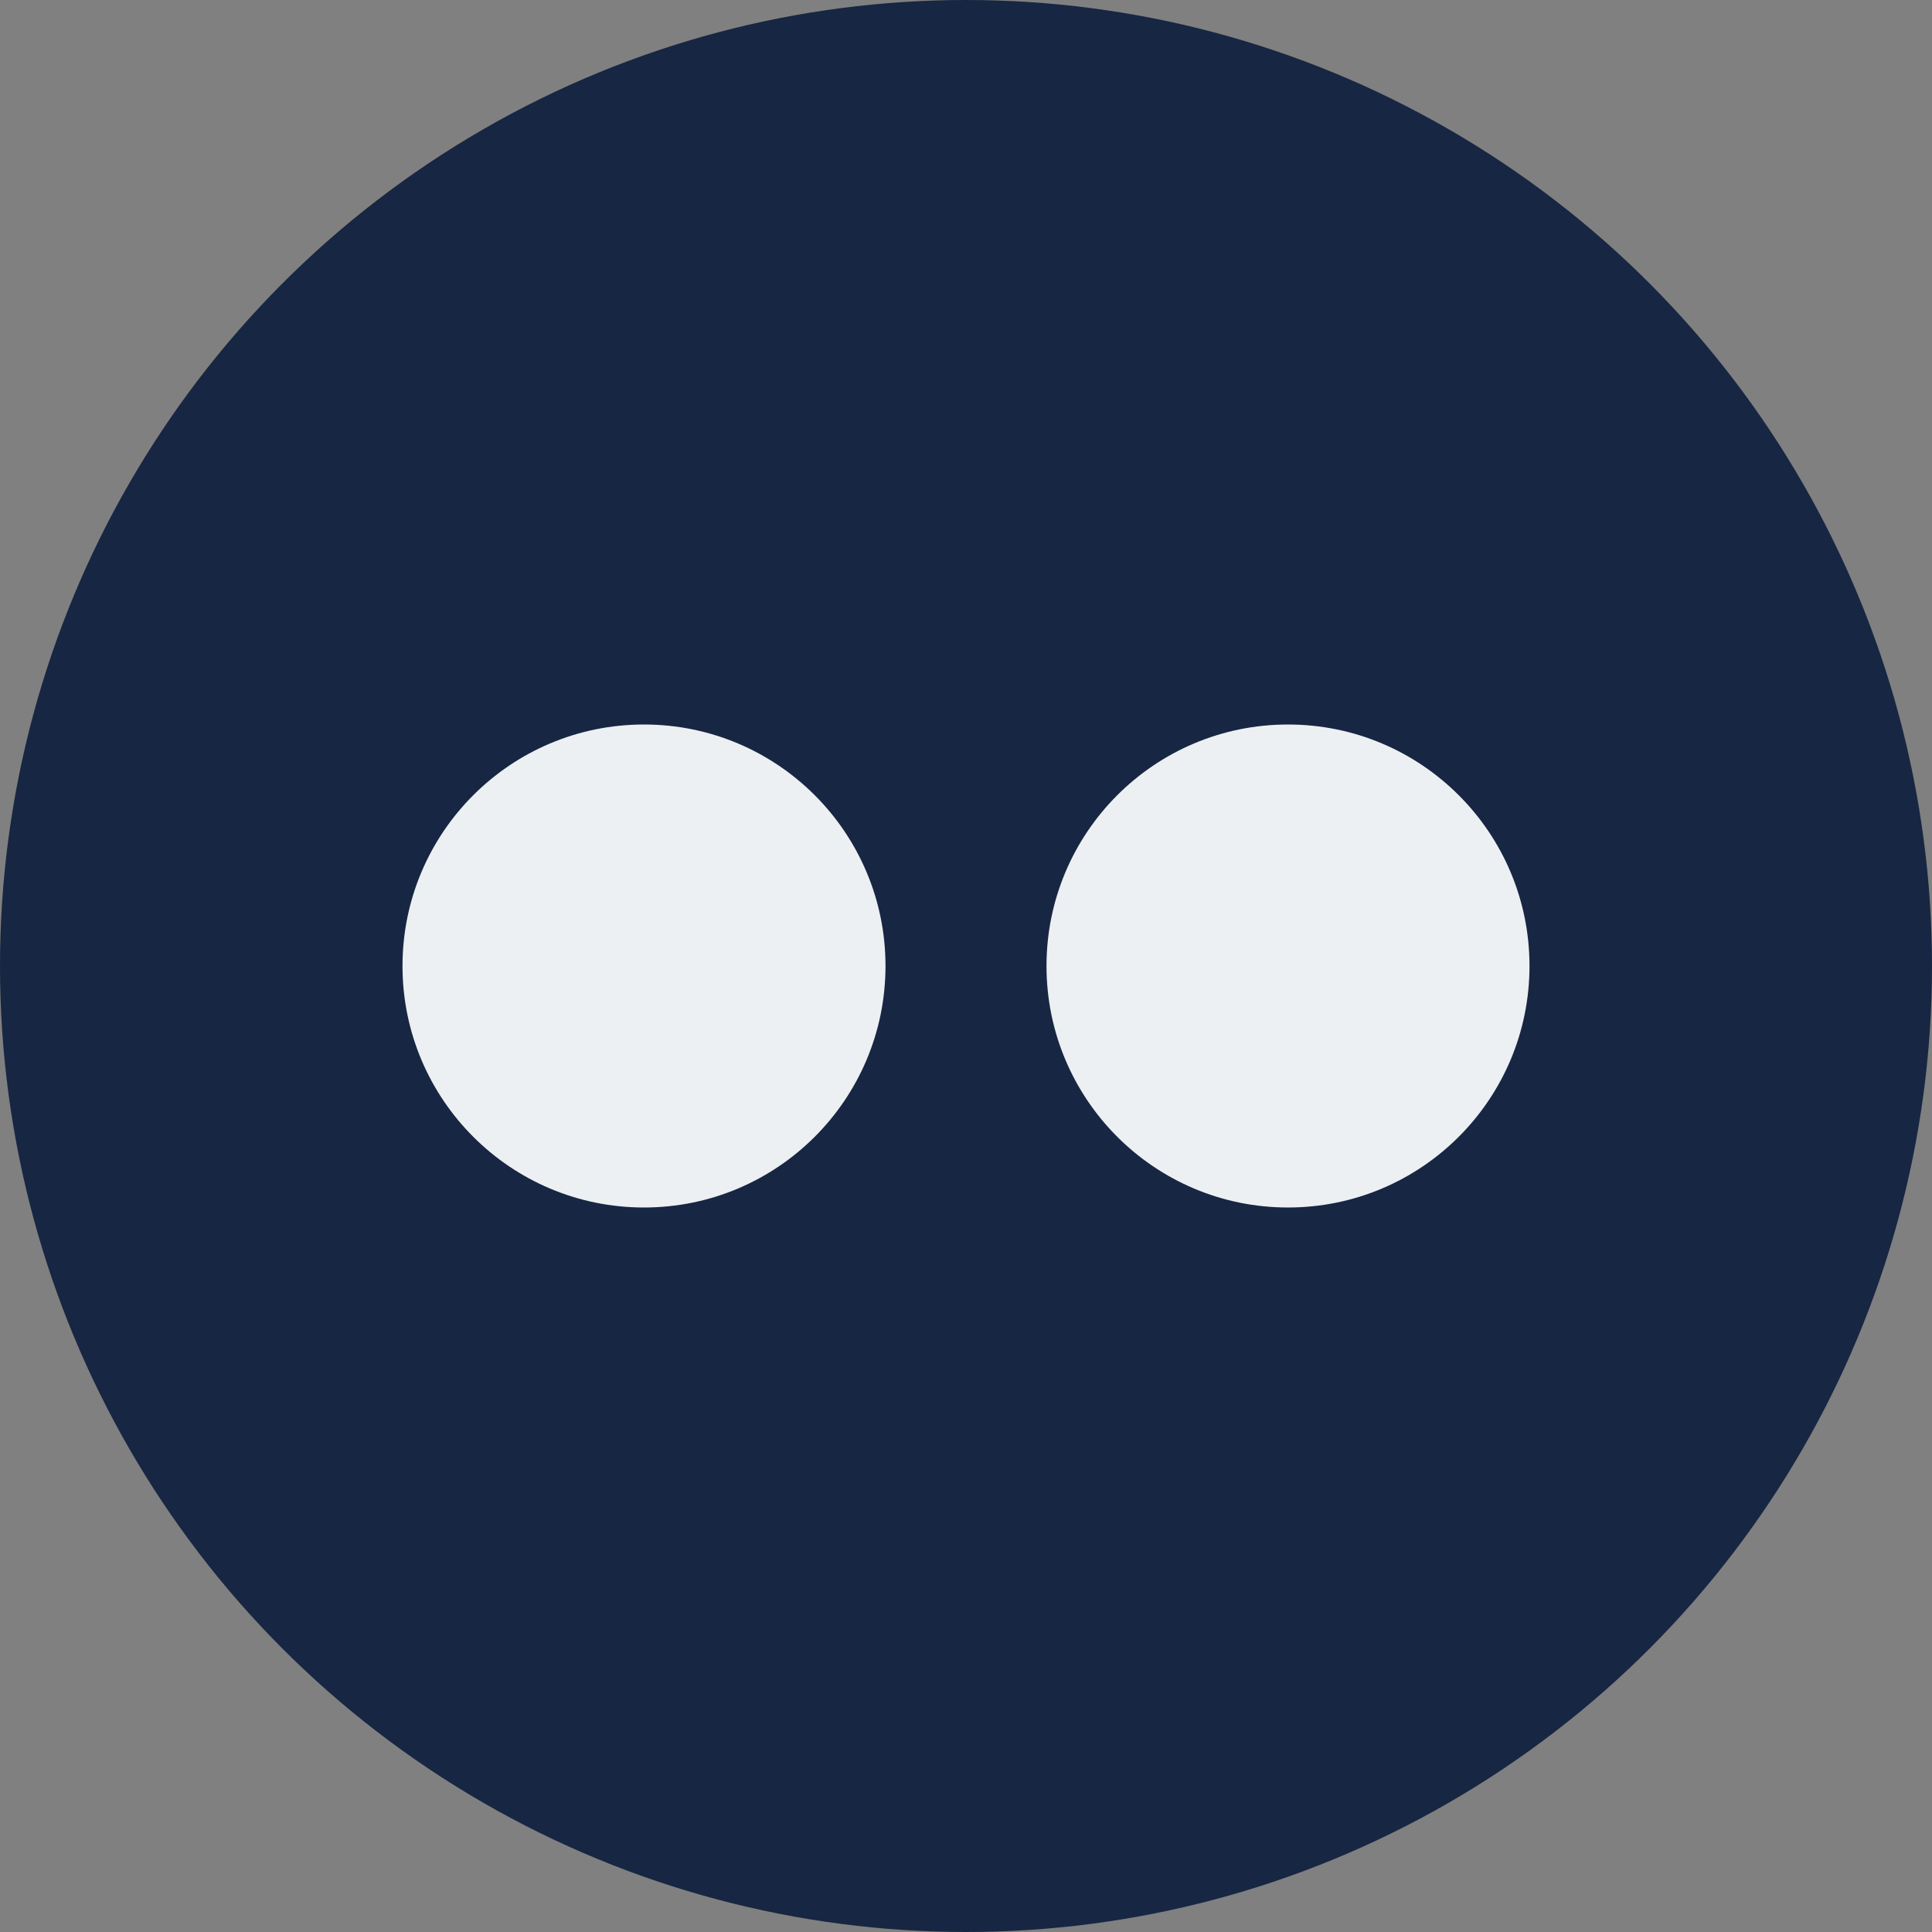 <svg width="24" height="24" viewBox="0 0 24 24" fill="none" xmlns="http://www.w3.org/2000/svg">
<rect x="0" y="0" width="24" height="24" fill="#808080" stroke="none"/>
<circle cx="12" cy="12" r="12" fill="#172642"/>
<circle cx="8" cy="12" r="3" fill="#ECF0F3"/>
<circle cx="16" cy="12" r="3" fill="#ECF0F3"/>
</svg>
